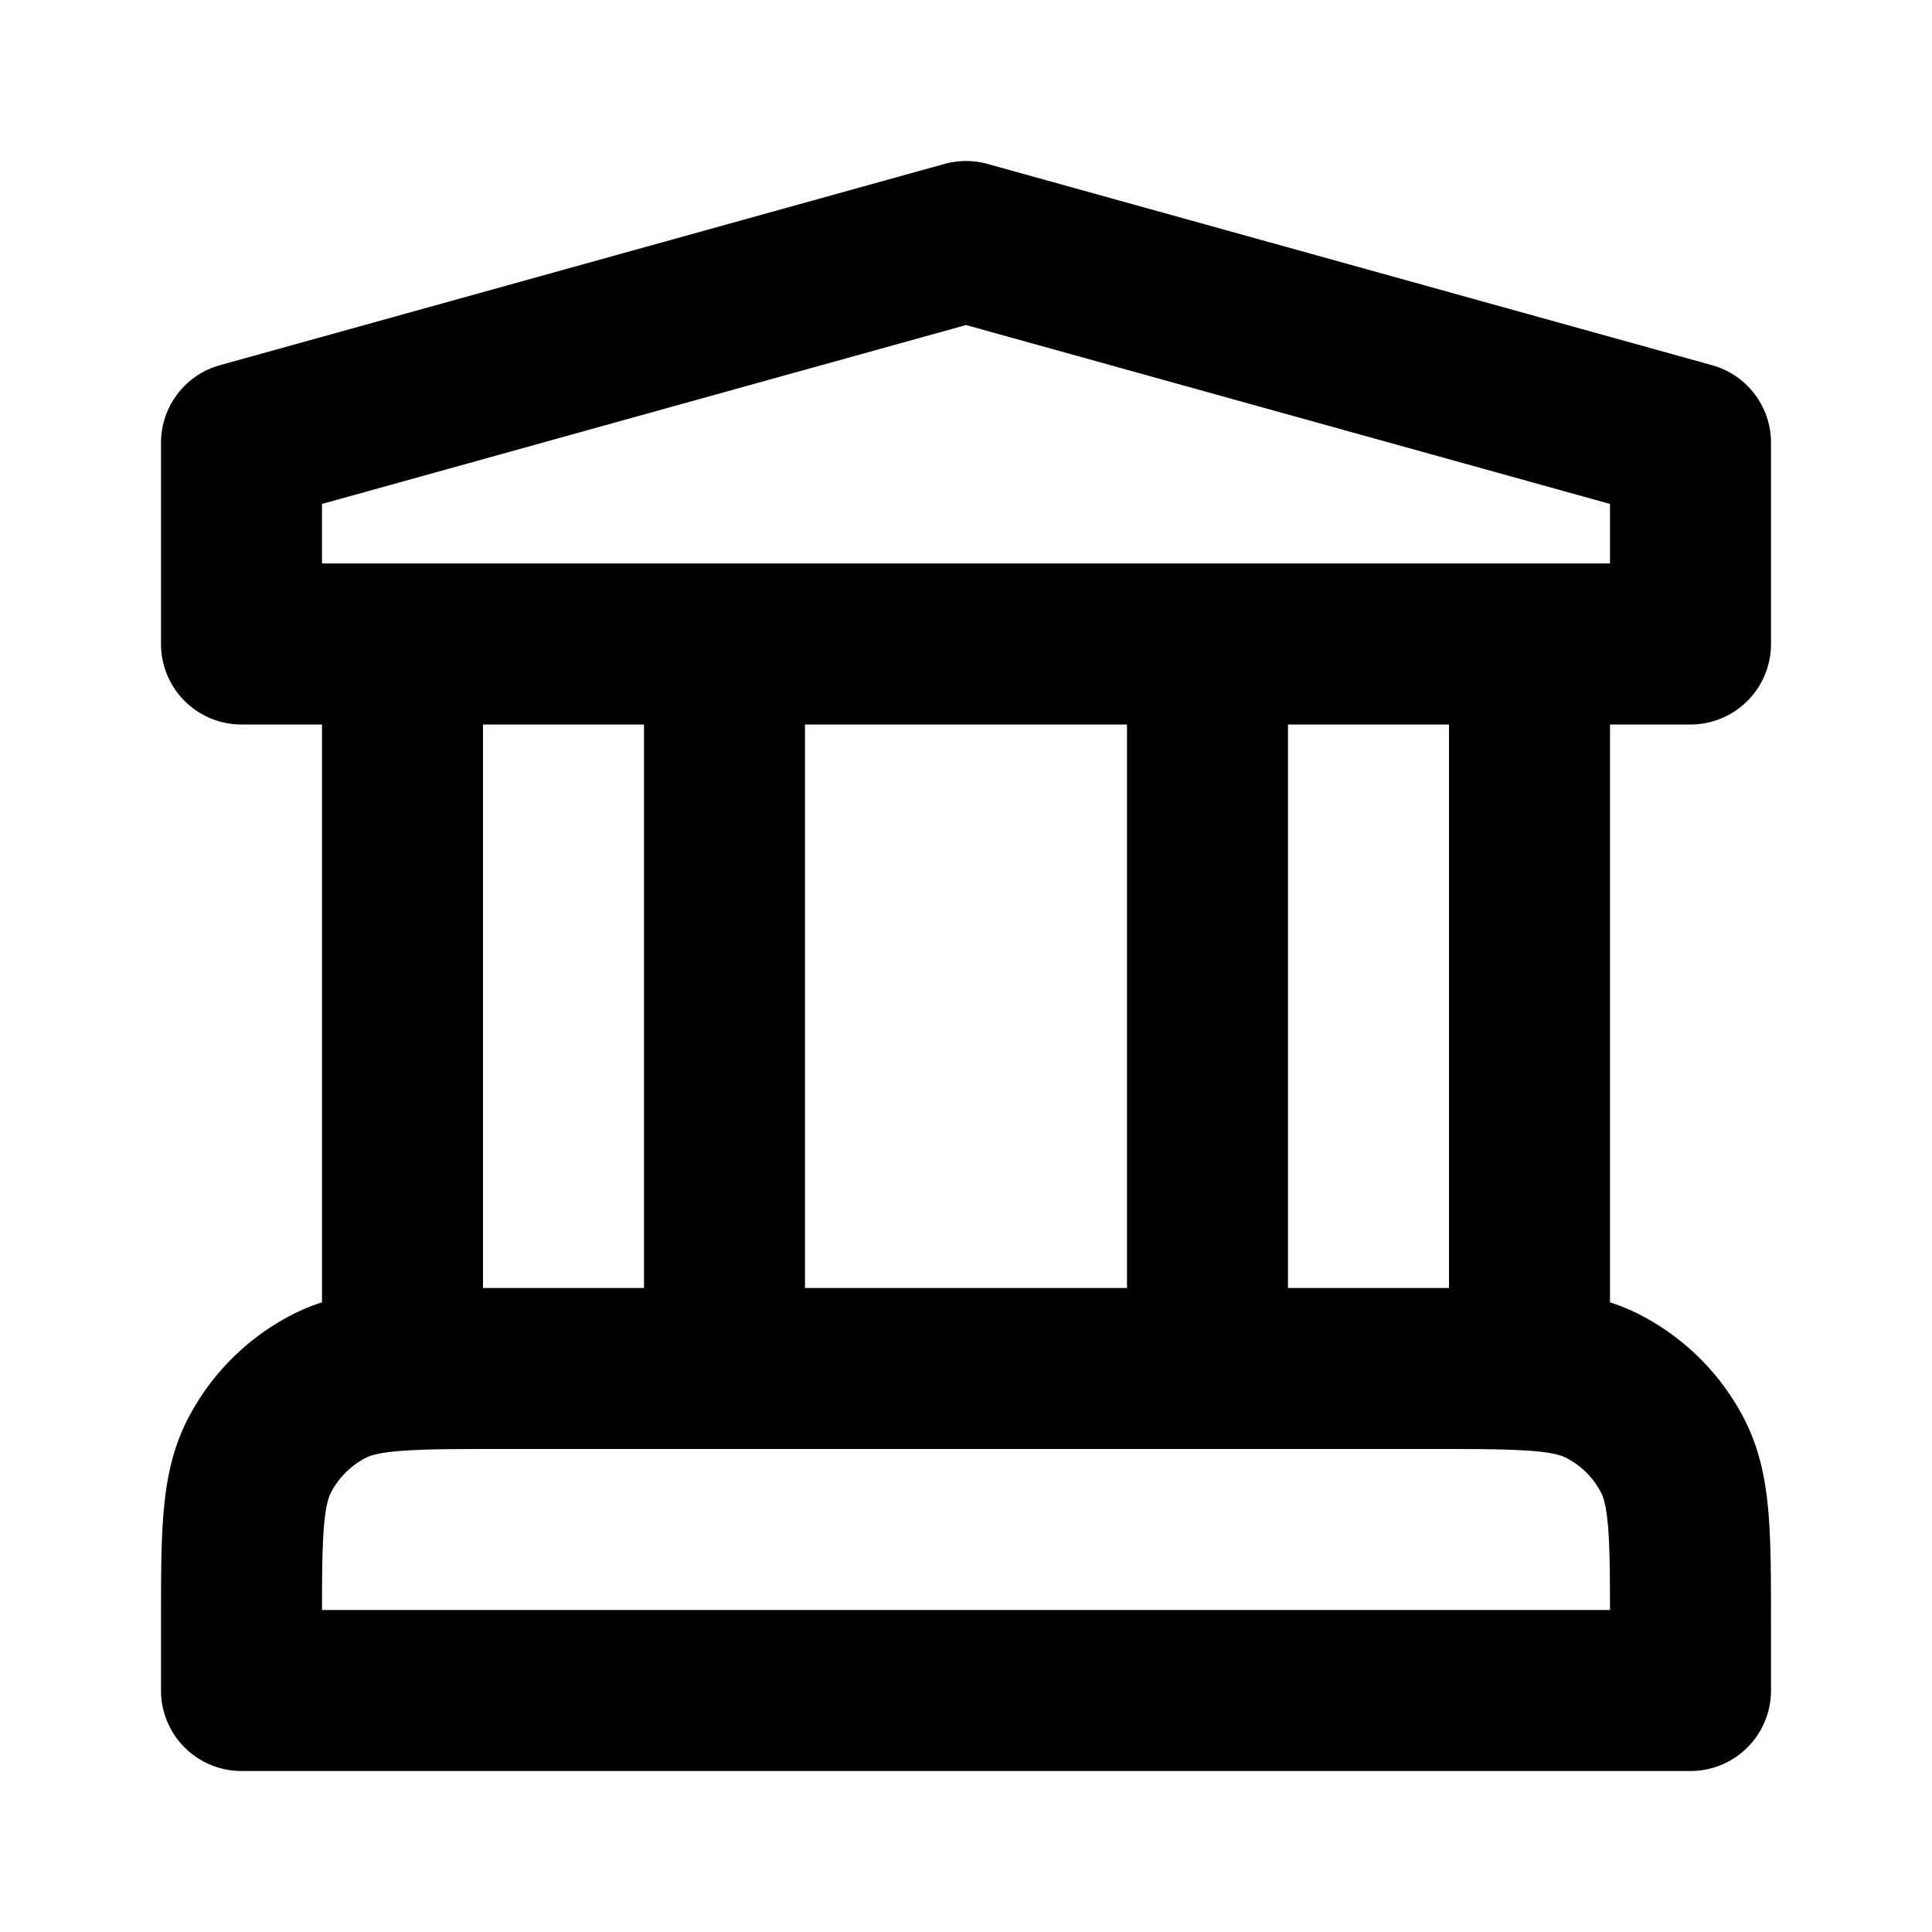 <svg preserveAspectRatio="xMidYMid meet" data-bbox="3 3 18 18" xmlns="http://www.w3.org/2000/svg" viewBox="0 0 24 24" height="800" width="800" data-type="ugc" role="presentation" aria-hidden="true" aria-label="">
    <g>
        <path stroke-linejoin="round" stroke-linecap="round" stroke-width="2" stroke="#000000" d="M5 8v9.02M9 8v9m6-9v9m4-9v9.02m-14 0c.314-.02.702-.02 1.2-.02h11.6c.498 0 .886 0 1.2.02m-14 0c-.392.023-.67.077-.908.198a2 2 0 0 0-.874.874C3 18.52 3 19.08 3 20.2v.8h18v-.8c0-1.12 0-1.68-.218-2.108a2 2 0 0 0-.874-.874c-.238-.121-.516-.175-.908-.199M3 5.5V8h18V5.5L12 3z" fill="none"></path>
    </g>
</svg>